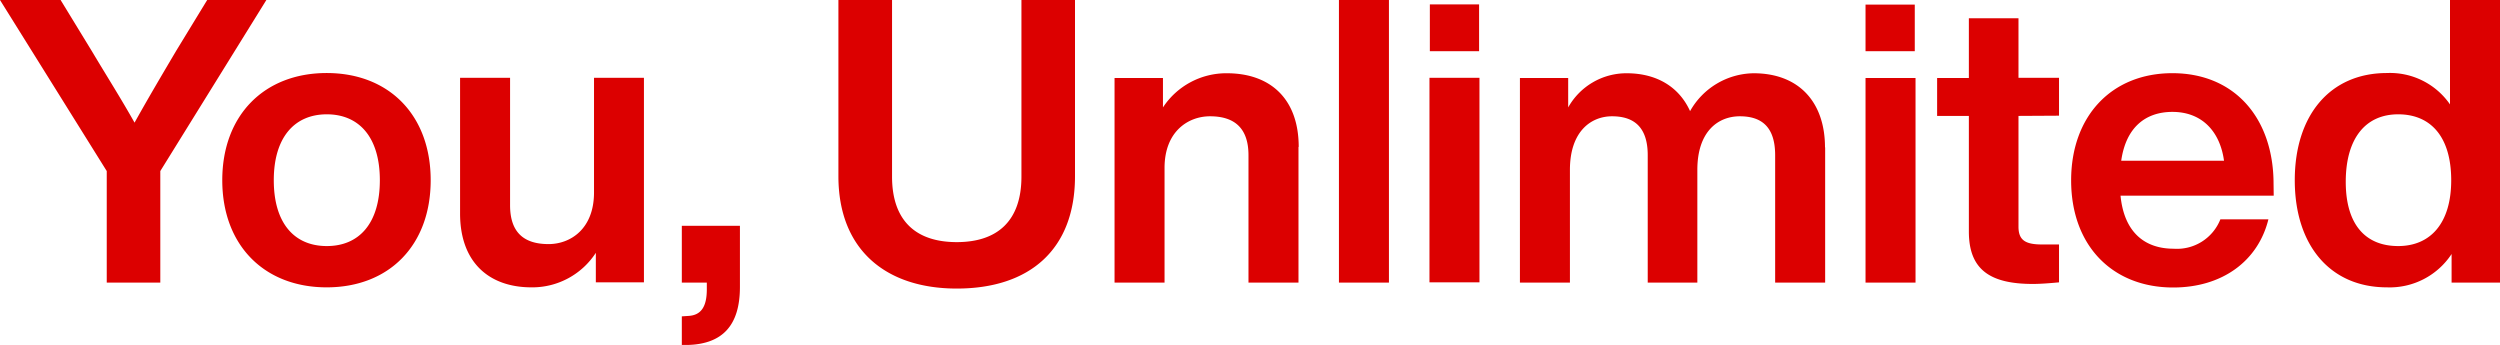 <svg xmlns="http://www.w3.org/2000/svg" viewBox="0 0 330 45.53"><path d="M35.16,0l-14,22.58V37.3H14.09V22.58L0,0H8l4.13,6.76C14,9.9,16,13.05,17.76,16.19c1.78-3.2,3.67-6.39,5.5-9.49L27.35,0ZM29.34,23.79c0-8.6,5.56-14.15,13.78-14.15s13.73,5.55,13.73,14.15-5.5,14.14-13.73,14.14S29.34,32.38,29.34,23.79m20.8,0c0-5.71-2.77-8.7-7-8.7s-7,3-7,8.7,2.73,8.69,7,8.69,7-3,7-8.69M85,10.27v27H78.65V33.37a10,10,0,0,1-8.49,4.56c-5.61,0-9.43-3.3-9.43-9.74V10.27h6.6V27.09c0,3.45,1.68,5.13,5.08,5.13,2.89,0,6-2,6-6.81V10.27ZM97.67,29.81v8.07c0,5.19-2.41,7.49-6.76,7.65H90V41.76l.89-.06c1.68-.1,2.41-1.25,2.41-3.51V37.3H90V29.81Zm13-6.55V0h7.08V23.31c0,5.87,3.19,8.65,8.54,8.65s8.54-2.78,8.54-8.65V0h7.07V23.26c0,9.69-6,14.83-15.61,14.83-9.38,0-15.62-5.14-15.62-14.83m60.73-3.88V37.3h-6.6V20.49c0-3.46-1.73-5.14-5.08-5.14-2.88,0-6,2-6,6.81V37.3h-6.6v-27h6.39v3.88a10,10,0,0,1,8.44-4.51c5.66,0,9.48,3.3,9.48,9.74M176.74,0h6.6V37.3h-6.6Zm11.95,10.27h6.6v27h-6.6Zm.05-9.69h6.5V6.76h-6.5Zm52.18,18.86V37.3h-6.6V20.49c0-3.46-1.52-5.14-4.66-5.14-2.88,0-5.61,2-5.61,7.07V37.3H217.5V20.49c0-3.46-1.57-5.14-4.71-5.14-2.78,0-5.56,2-5.56,7.07V37.3h-6.6v-27H207v3.88a8.81,8.81,0,0,1,7.71-4.51c4.14,0,7,1.94,8.38,5a9.77,9.77,0,0,1,8.38-5c6,0,9.43,3.82,9.43,9.8m5.35-9.17h6.6v27h-6.6Zm0-9.69h6.5V6.76h-6.5ZM266.44,15.3V29.92c0,1.78.9,2.35,3.1,2.35h2.25v5c-1.21.11-2.41.21-3.46.21-5.71,0-8.44-1.94-8.44-6.91V15.3H255.7v-5h4.19V2.41h6.55v7.86h5.35v5Zm33.69,10.53H279.91c.47,4.82,3.19,7,7,7a6.16,6.16,0,0,0,6.18-3.88h6.34c-1.36,5.5-6.08,9-12.57,9-8,0-13.47-5.5-13.47-14.14,0-8.49,5.35-14.15,13.36-14.15,8.28,0,13.36,6,13.36,14.62ZM280,21.22h13.57c-.52-3.83-2.88-6.45-6.81-6.45-3.51,0-6.13,2-6.76,6.45M330,0V37.3h-6.39V33.53a9.78,9.78,0,0,1-8.54,4.4c-7.49,0-12.16-5.55-12.16-14.14s4.67-14.15,12.16-14.15a9.63,9.63,0,0,1,8.33,4.14V0Zm-6.44,23.79c0-5.71-2.68-8.7-7-8.7s-6.92,3.19-6.92,8.91,2.67,8.48,6.92,8.48,7-3,7-8.69" style="fill:#dc0000"/></svg>